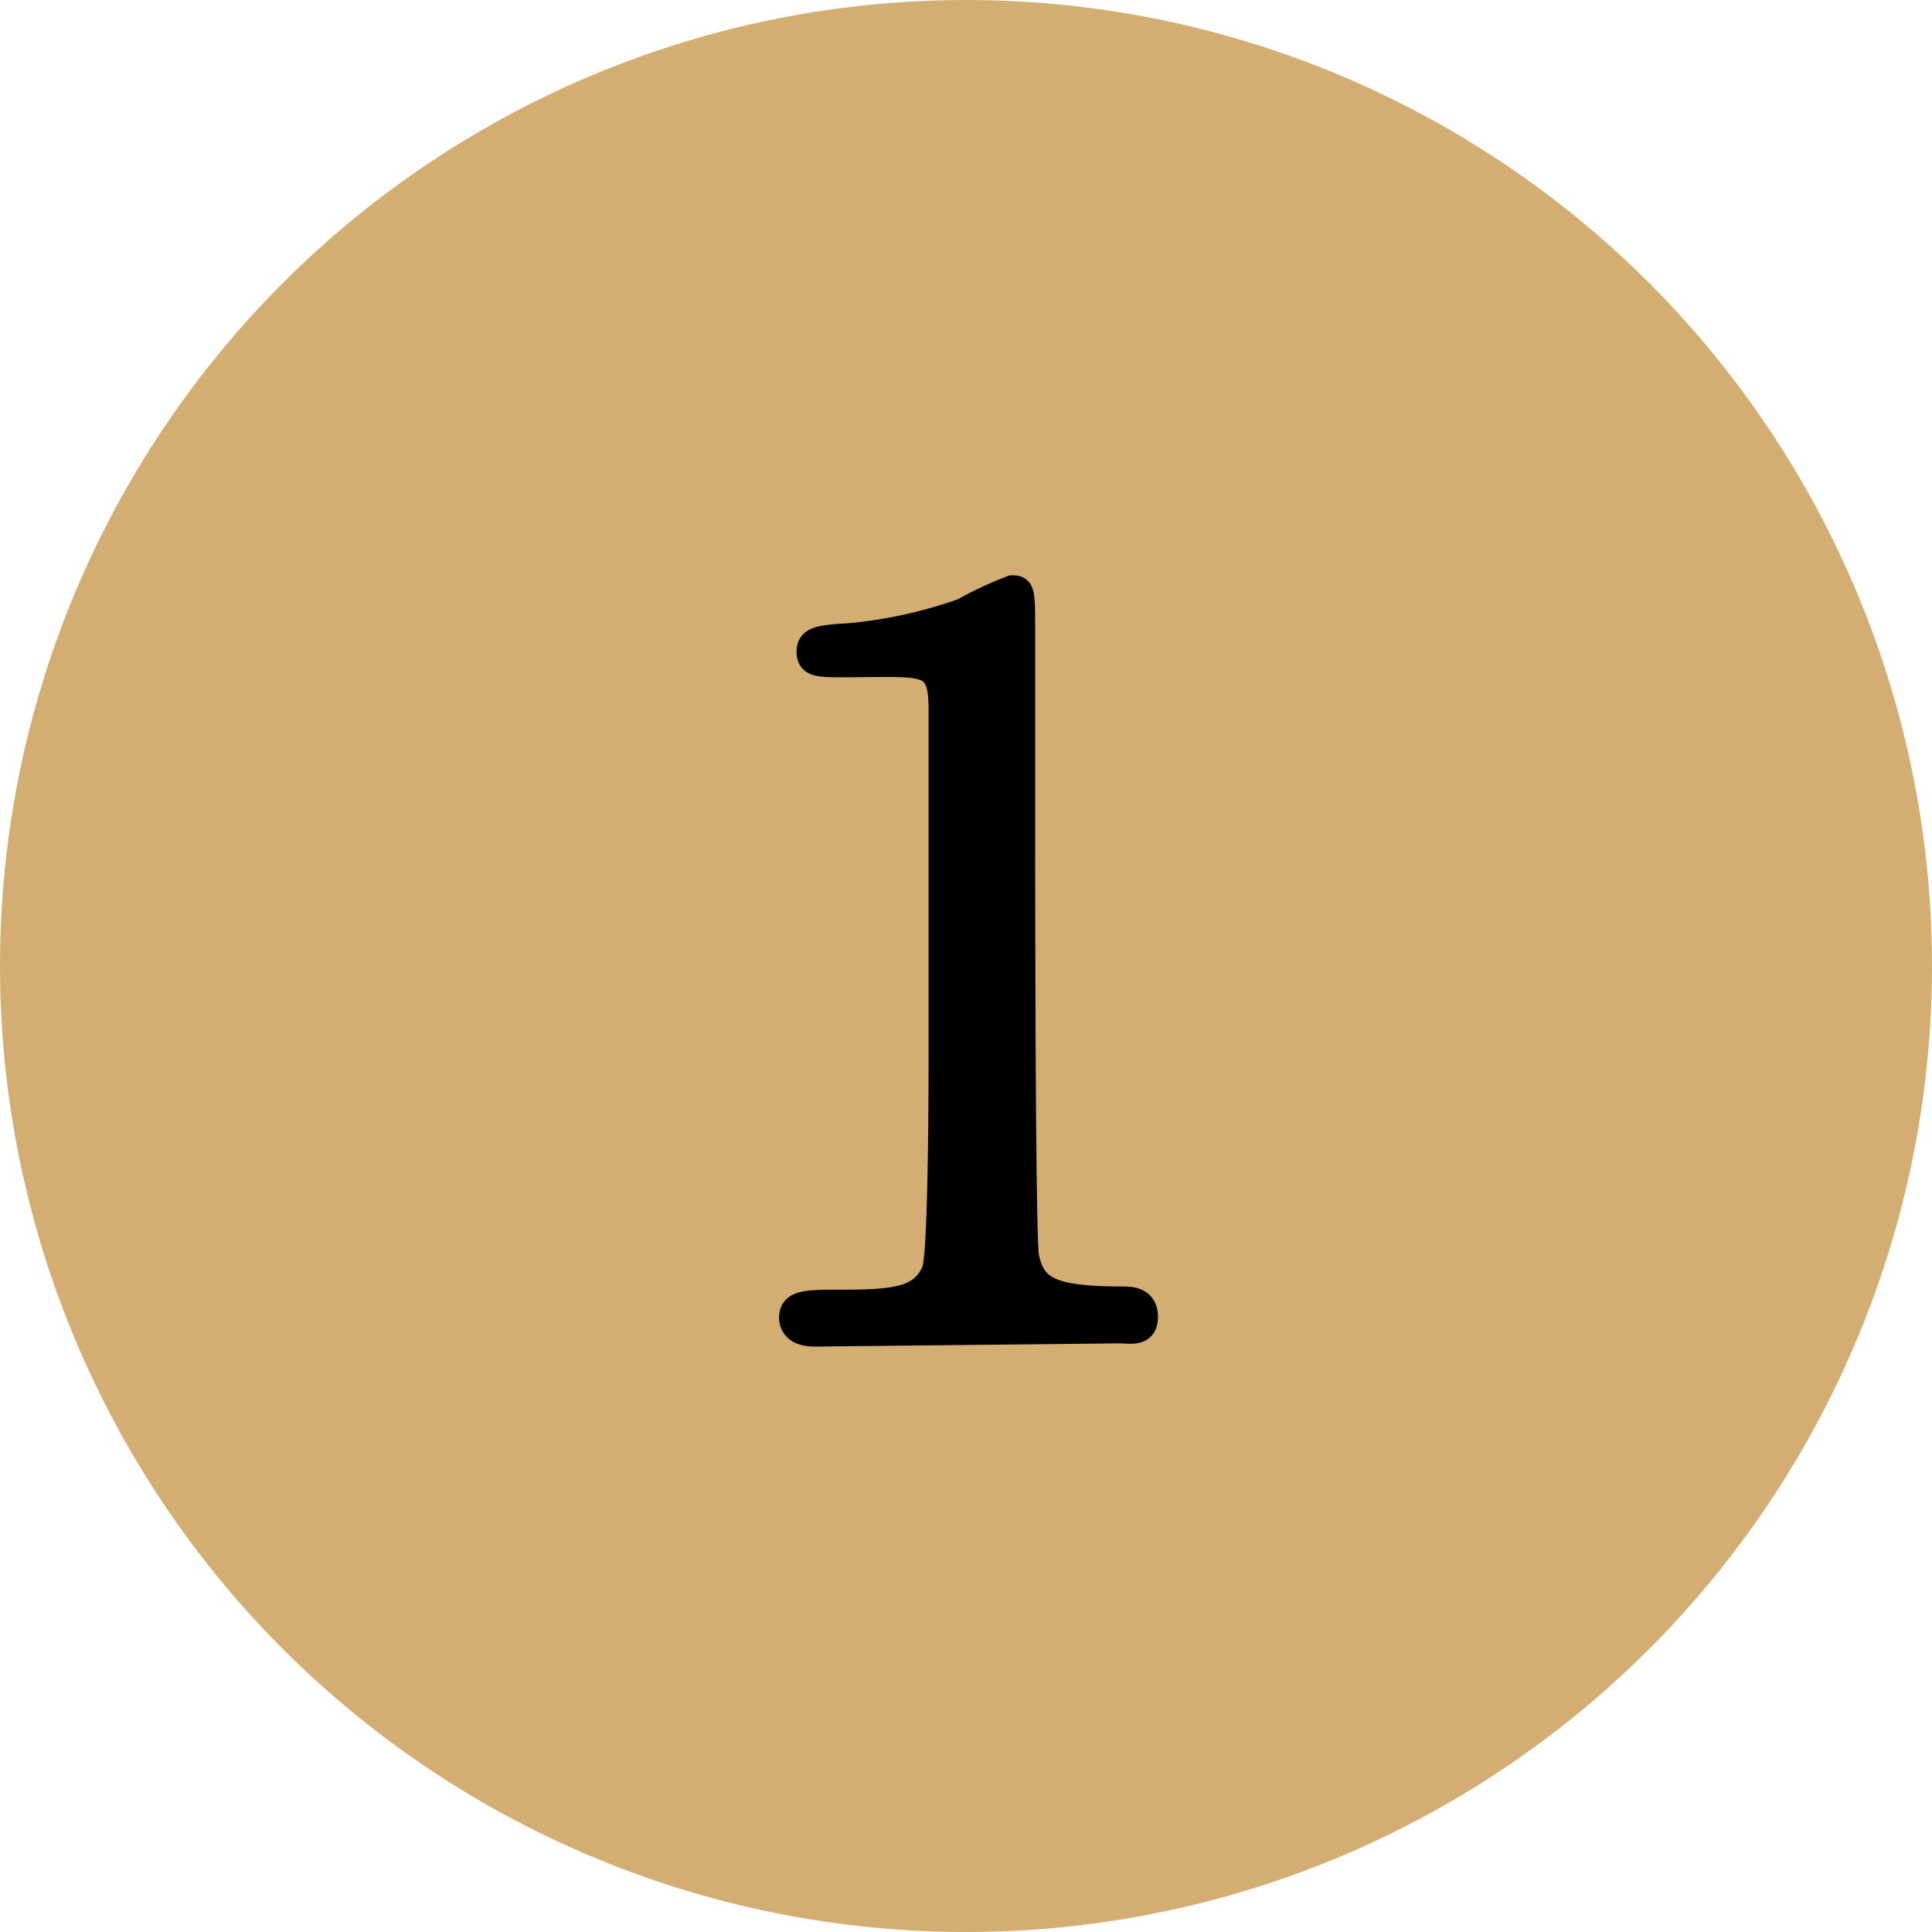 <svg xmlns="http://www.w3.org/2000/svg" width="42" height="42" viewBox="0 0 42 42">
  <title>txt-howto_flow_1</title>
  <g id="ea7be15d-d756-4c6c-8eeb-231f21371968" data-name="Layer 2">
    <g id="a7bbb8f6-0099-4627-80a2-84e083a3fe80" data-name="レイヤー 1">
      <g>
        <circle cx="21" cy="21" r="21" style="fill: #d3ad72"/>
        <path d="M17.71,29c-.48,0-.5-.28-.5-.35,0-.34.32-.34,1.1-.34,1.17,0,1.74-.07,2-.68.15-.37.15-4.18.15-4.94,0-1,0-6.09,0-7.24s-.31-1-2.13-1c-.52,0-.74,0-.74-.28s.22-.31.89-.35a10.17,10.17,0,0,0,2.45-.54A7.93,7.93,0,0,1,22,12.78c.23,0,.23.07.23,1,0,.59,0,3.38,0,4,0,1,0,9.33.09,9.57.15.63.45.89,2.06.89.19,0,.52,0,.52.39s-.35.3-.54.3Z" style="stroke: #000;stroke-miterlimit: 10;stroke-width: 0.547px"/>
      </g>
    </g>
  </g>
</svg>
